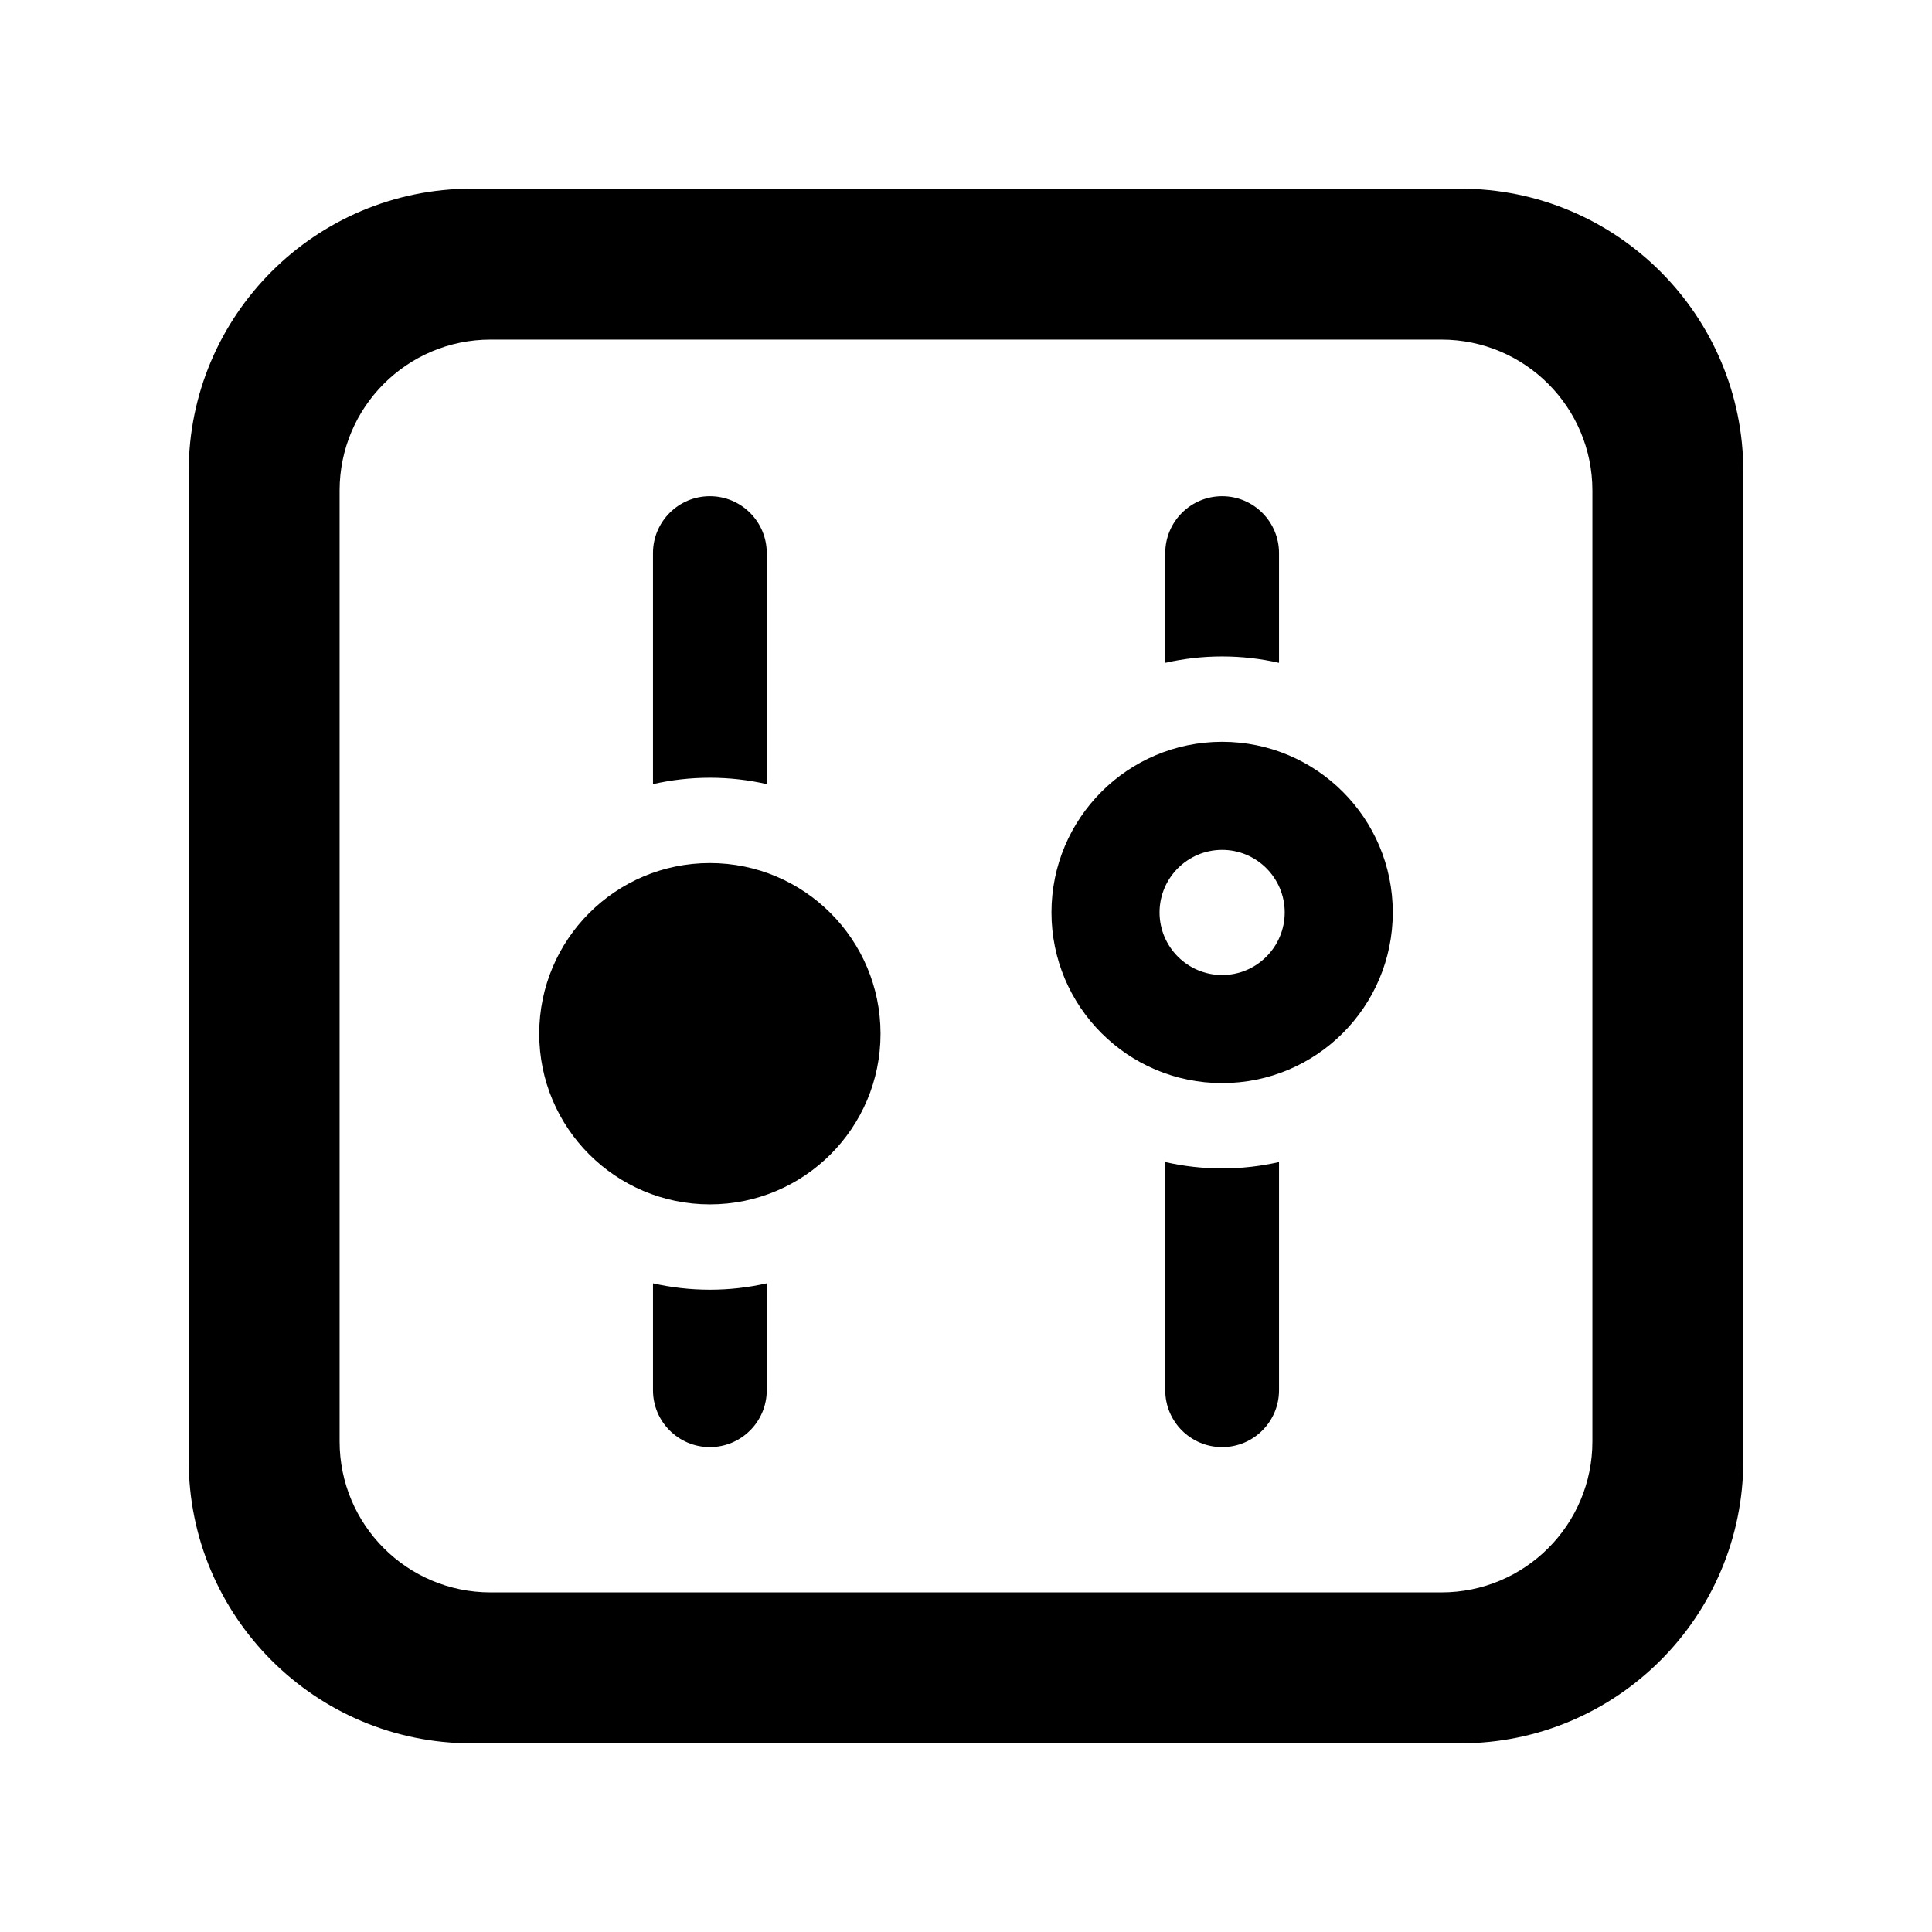 <svg xmlns="http://www.w3.org/2000/svg" width="22" height="22" viewBox="0 0 512 512"><path d="M382 90c22.092 0 40 17.908 40 40v252c0 22.092-17.908 40-40 40H130c-22.092 0-40-17.908-40-40V130c0-22.092 17.908-40 40-40h252zm80 35c0-41.422-33.578-75-75-75H125c-41.422 0-75 33.578-75 75v262c0 41.422 33.578 75 75 75h262c41.422 0 75-33.578 75-75V125zM233.35 273.947c0 24.977-20.248 45.224-45.225 45.224S142.9 298.925 142.9 273.948s20.248-45.225 45.225-45.225 45.225 20.25 45.225 45.225zm-45.225 67.836c-5.182 0-10.227-.586-15.076-1.69v28.332c0 8.326 6.75 15.075 15.075 15.075 8.324 0 15.074-6.75 15.074-15.075v-28.33c-4.852 1.102-9.897 1.688-15.075 1.688zm0-135.674c5.178 0 10.223.586 15.074 1.69v-61.226c0-8.326-6.75-15.075-15.075-15.075-8.326 0-15.076 6.748-15.076 15.074V207.8c4.848-1.104 9.893-1.69 15.075-1.69zm135.752 19.115c9.143 0 16.582 7.44 16.582 16.583 0 9.142-7.44 16.582-16.583 16.582-9.145 0-16.584-7.44-16.584-16.582 0-9.144 7.44-16.583 16.584-16.583zm0-28.643c-24.977 0-45.225 20.248-45.225 45.226 0 24.977 20.248 45.224 45.225 45.224 24.975 0 45.223-20.247 45.223-45.224 0-24.978-20.248-45.226-45.223-45.226zm0-22.61c5.178 0 10.223.585 15.074 1.69v-29.087c0-8.326-6.75-15.075-15.073-15.075-8.328 0-15.076 6.75-15.076 15.075v29.086c4.85-1.103 9.895-1.69 15.077-1.69zm0 135.673c-5.182 0-10.227-.586-15.076-1.69v60.47c0 8.327 6.75 15.076 15.077 15.076 8.324 0 15.074-6.748 15.074-15.074v-60.472c-4.85 1.105-9.895 1.69-15.073 1.69z"/></svg>